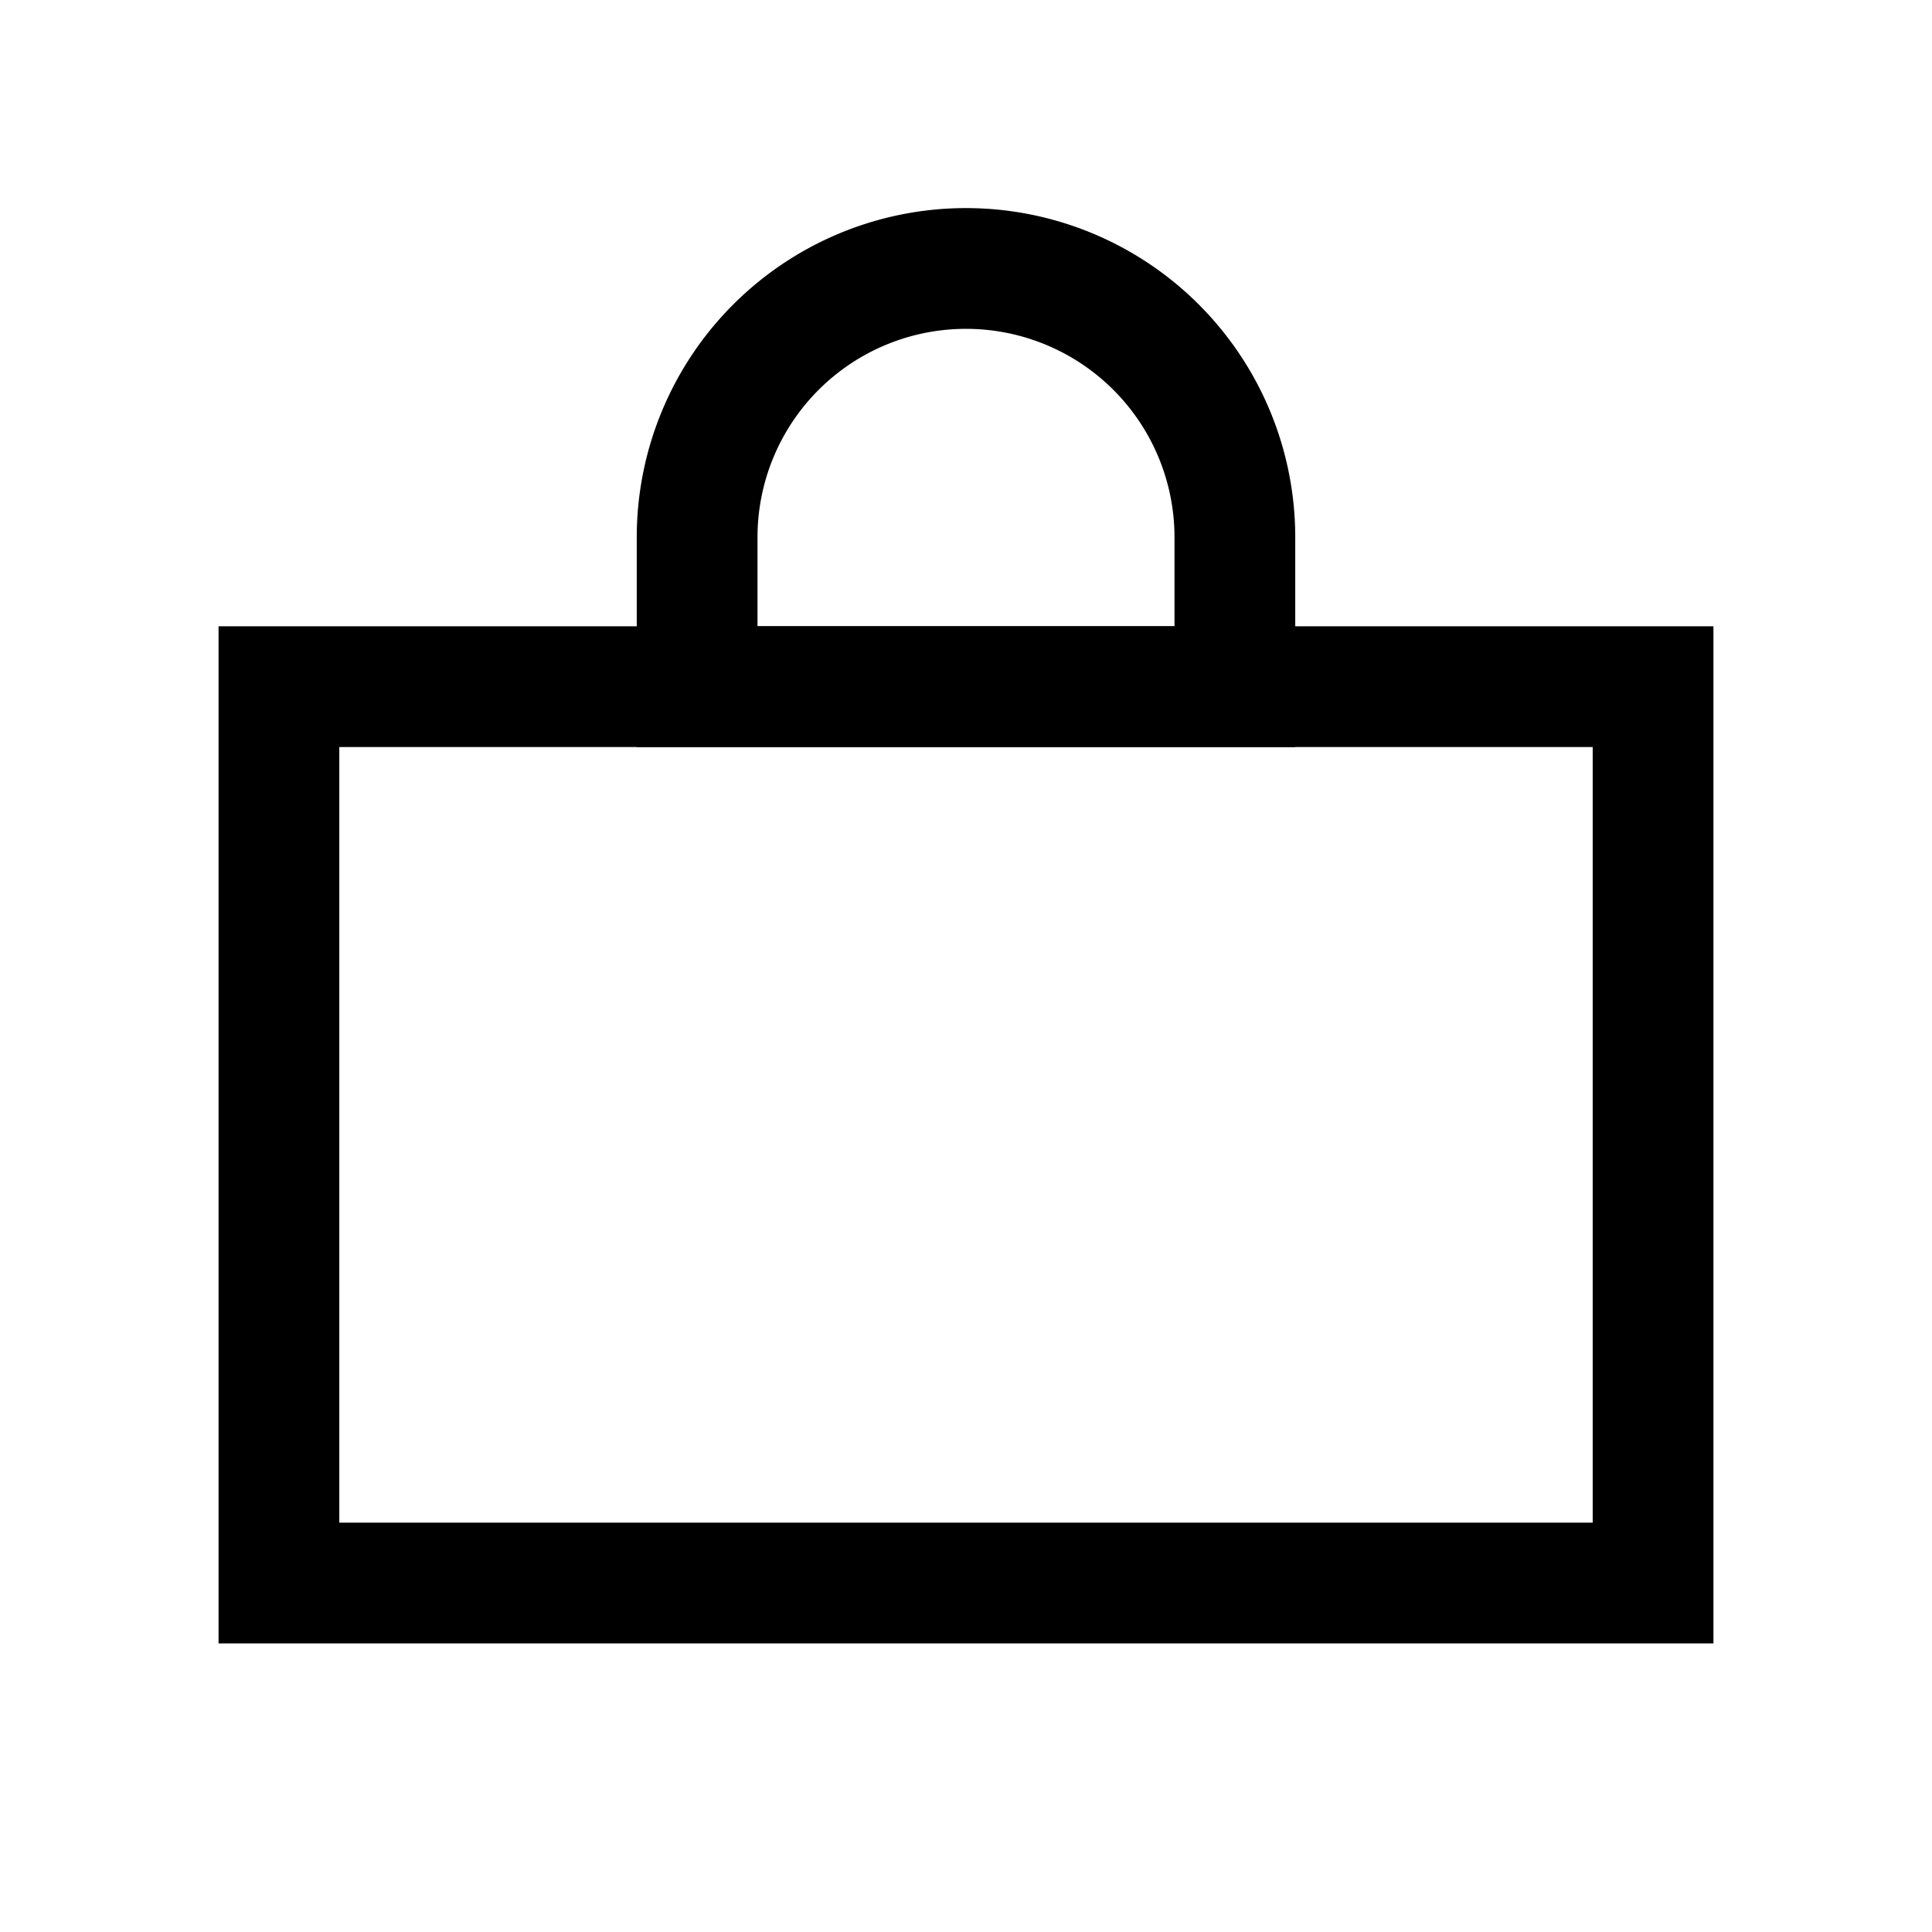 <svg id="ICE_CRYSTAL" data-name="ICE CRYSTAL" xmlns="http://www.w3.org/2000/svg" viewBox="0 0 48 48"><defs><style>.cls-1{fill:none;stroke:#000;stroke-miterlimit:10;stroke-width:3px;}</style></defs><title>bedrift</title><g id="Outline_Icons" data-name="Outline Icons"><rect class="cls-1" x="6.93" y="17.06" width="34.14" height="22.27"/><path class="cls-1" d="M30.68,13.35a6.68,6.68,0,0,0-13.36,0v3.71H30.68Z"/></g></svg>